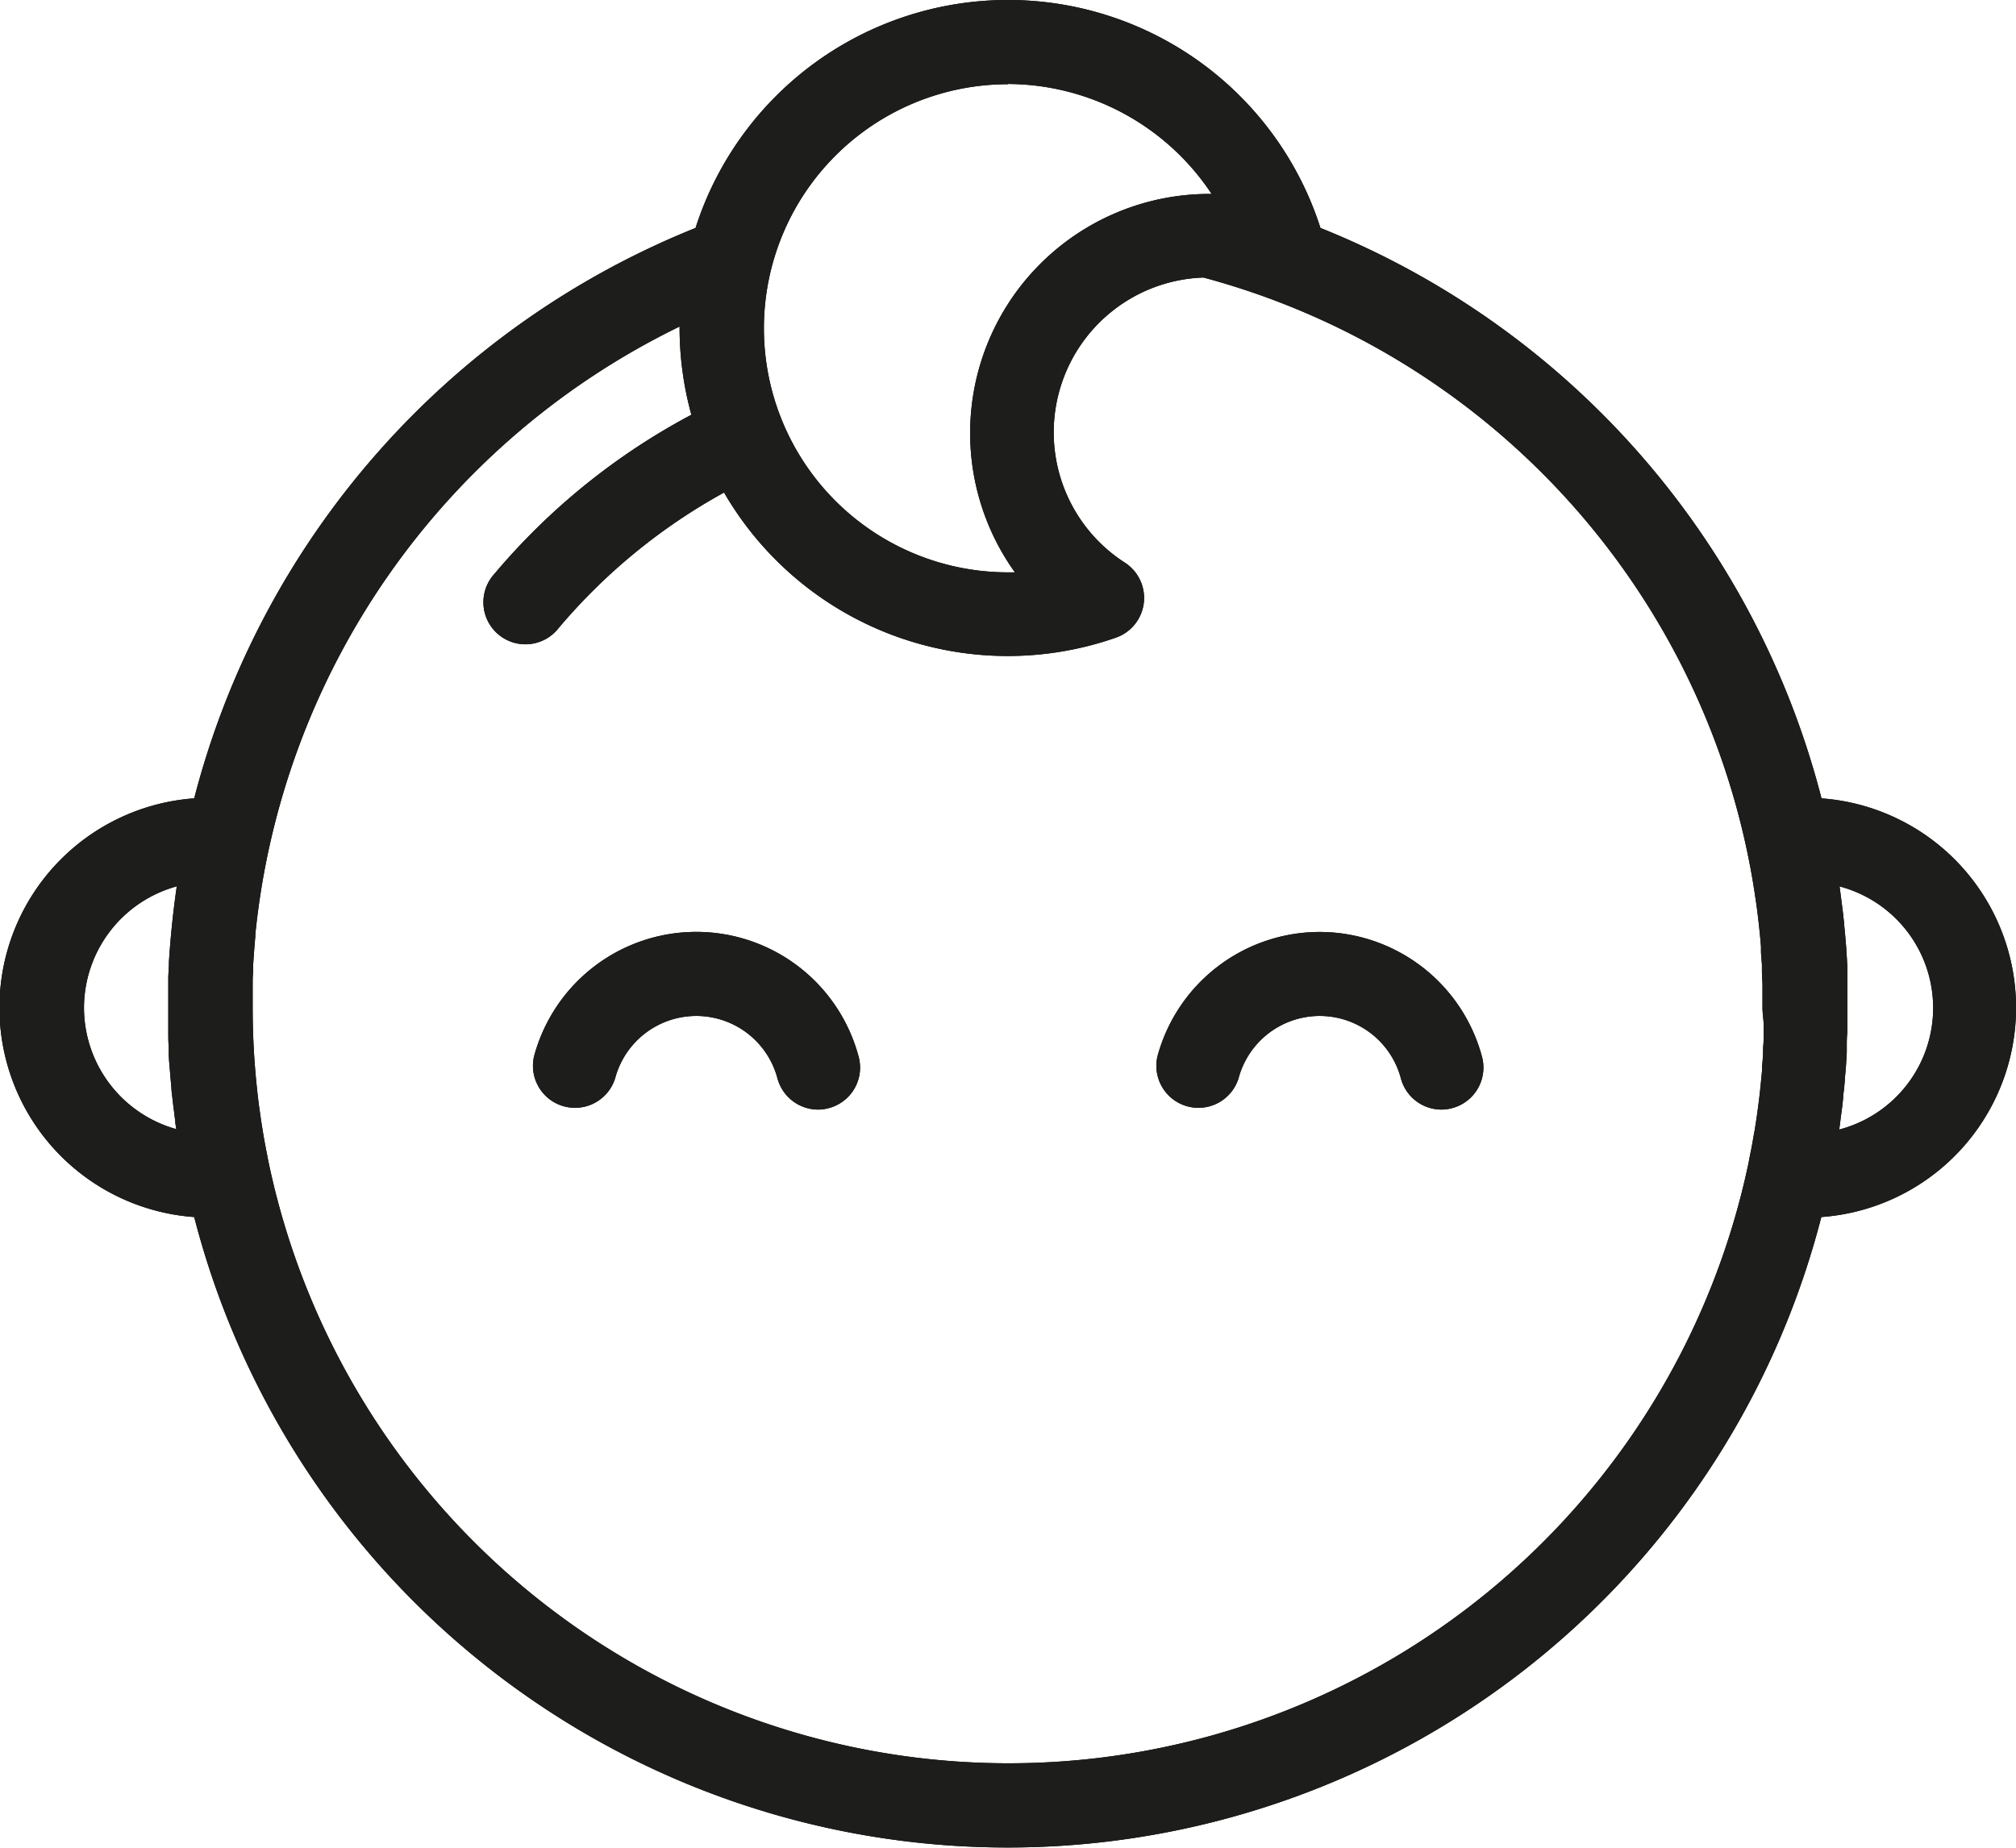 <svg xmlns="http://www.w3.org/2000/svg" width="25.66" height="23.521" viewBox="0 0 25.66 23.521">
  <g id="cuidado-piel-bebe" transform="translate(-358.358 -4435.002)">
    <g id="Grupo_3313" data-name="Grupo 3313">
      <g id="Grupo_3312" data-name="Grupo 3312">
        <g id="Grupo_3311" data-name="Grupo 3311">
          <path id="Trazado_36061" data-name="Trazado 36061" d="M381.543,4445.167a10.691,10.691,0,0,0-6.378-7.263,4.176,4.176,0,0,0-7.954,0,10.716,10.716,0,0,0-6.381,7.261,2.672,2.672,0,0,0,0,5.33,10.693,10.693,0,0,0,20.71,0,2.672,2.672,0,0,0,0-5.33Zm-22.116,2.665a1.606,1.606,0,0,1,1.181-1.547q-.069.477-.1.963v.013c0,.059-.006.118-.008.178l0,.067c0,.042,0,.084,0,.127,0,.066,0,.132,0,.2s0,.162,0,.242l0,.076c0,.059,0,.118.006.177l0,.075c0,.073.008.147.014.22l.008.1.012.13c0,.038.007.077.011.115s.01.089.016.134.014.116.022.174c0,.034.009.067.013.1A1.606,1.606,0,0,1,359.427,4447.832Zm11.761-11.761a3.122,3.122,0,0,1,2.592,1.4h-.06a3.044,3.044,0,0,0-2.444,4.817h-.088a3.107,3.107,0,0,1,0-6.214Zm9.619,12.014,0,.039c0,.072,0,.144-.008.215l0,.038c0,.072-.008.144-.014.215l0,.043c-.006.069-.013.138-.02.207l-.006.057c-.007.064-.015.127-.023.19l-.011.079c-.007.054-.015.108-.024.163-.005.035-.011.07-.017.1s-.015.088-.023.132-.017.089-.026.133-.013.066-.019.1a9.624,9.624,0,0,1-18.842-.01c-.008-.04-.015-.079-.023-.119s-.015-.076-.022-.114c-.01-.054-.019-.108-.028-.163l-.012-.074c-.011-.069-.02-.138-.03-.207l-.005-.035c-.01-.081-.02-.162-.028-.244h0a9.578,9.578,0,0,1-.052-1c0-.076,0-.151,0-.227l0-.074c0-.051,0-.1.006-.152l0-.089.009-.135c.006-.078.012-.155.019-.233l0-.026a9.68,9.68,0,0,1,5.4-7.735v.017a4.166,4.166,0,0,0,.15,1.106,8.467,8.467,0,0,0-2.509,2.028.535.535,0,1,0,.817.69,7.441,7.441,0,0,1,2.108-1.728,4.173,4.173,0,0,0,4.988,1.847.535.535,0,0,0,.114-.954,1.972,1.972,0,0,1,1-3.63,9.615,9.615,0,0,1,6.923,7.32c.012.059.024.117.035.175.006.03.011.06.017.091.008.048.017.095.024.143l.014.086.024.161.009.067c.02.157.037.313.05.471l0,.054c0,.06.009.121.012.181l0,.071c0,.058.005.115.007.173l0,.067c0,.078,0,.156,0,.235S380.809,4448,380.807,4448.085Zm.961,1.294c.006-.04.011-.081.016-.121s.011-.086.017-.129.013-.108.018-.162c0-.035.007-.071.011-.107l.012-.139c0-.032.006-.065.008-.1.006-.074.01-.149.014-.223l0-.072c0-.06,0-.119.007-.179l0-.075c0-.081,0-.162,0-.243s0-.141,0-.212l0-.077c0-.044,0-.088,0-.132l0-.1-.006-.114-.007-.1c0-.035-.005-.07-.007-.1l-.009-.107-.01-.1c0-.036-.007-.071-.01-.106s-.009-.08-.014-.119-.011-.089-.017-.132-.012-.1-.019-.144a1.6,1.6,0,0,1,0,3.094Z"/>
          <path id="Trazado_36062" data-name="Trazado 36062" d="M369.286,4448.451a2.138,2.138,0,0,0-4.131,0,.535.535,0,0,0,1.033.276,1.069,1.069,0,0,1,2.065,0,.537.537,0,0,0,.517.4.5.5,0,0,0,.138-.019A.533.533,0,0,0,369.286,4448.451Z"/>
          <path id="Trazado_36063" data-name="Trazado 36063" d="M375.155,4446.866a2.141,2.141,0,0,0-2.065,1.585.535.535,0,0,0,1.033.276,1.069,1.069,0,0,1,2.065,0,.535.535,0,0,0,.516.4.51.51,0,0,0,.139-.019.534.534,0,0,0,.378-.654A2.142,2.142,0,0,0,375.155,4446.866Z"/>
        </g>
      </g>
    </g>
    <g id="Grupo_3316" data-name="Grupo 3316">
      <g id="Grupo_3315" data-name="Grupo 3315">
        <g id="Grupo_3314" data-name="Grupo 3314">
          <path id="Trazado_36064" data-name="Trazado 36064" d="M381.543,4445.167a10.691,10.691,0,0,0-6.378-7.263,4.176,4.176,0,0,0-7.954,0,10.716,10.716,0,0,0-6.381,7.261,2.672,2.672,0,0,0,0,5.33,10.693,10.693,0,0,0,20.71,0,2.672,2.672,0,0,0,0-5.33Zm-22.116,2.665a1.606,1.606,0,0,1,1.181-1.547q-.069.477-.1.963v.013c0,.059-.006.118-.008.178l0,.067c0,.042,0,.084,0,.127,0,.066,0,.132,0,.2s0,.162,0,.242l0,.076c0,.059,0,.118.006.177l0,.075c0,.073.008.147.014.22l.008.1.012.13c0,.038.007.077.011.115s.01.089.016.134.014.116.022.174c0,.034.009.067.013.1A1.606,1.606,0,0,1,359.427,4447.832Zm11.761-11.761a3.122,3.122,0,0,1,2.592,1.4h-.06a3.044,3.044,0,0,0-2.444,4.817h-.088a3.107,3.107,0,0,1,0-6.214Zm9.619,12.014,0,.039c0,.072,0,.144-.008.215l0,.038c0,.072-.008.144-.014.215l0,.043c-.006.069-.013.138-.02.207l-.006.057c-.007.064-.015.127-.023.19l-.011.079c-.007.054-.015.108-.024.163-.005.035-.011.07-.017.1s-.015.088-.023.132-.017.089-.026.133-.013.066-.019.1a9.624,9.624,0,0,1-18.842-.01c-.008-.04-.015-.079-.023-.119s-.015-.076-.022-.114c-.01-.054-.019-.108-.028-.163l-.012-.074c-.011-.069-.02-.138-.03-.207l-.005-.035c-.01-.081-.02-.162-.028-.244h0a9.578,9.578,0,0,1-.052-1c0-.076,0-.151,0-.227l0-.074c0-.051,0-.1.006-.152l0-.089.009-.135c.006-.078.012-.155.019-.233l0-.026a9.68,9.68,0,0,1,5.4-7.735v.017a4.166,4.166,0,0,0,.15,1.106,8.467,8.467,0,0,0-2.509,2.028.535.535,0,1,0,.817.69,7.441,7.441,0,0,1,2.108-1.728,4.173,4.173,0,0,0,4.988,1.847.535.535,0,0,0,.114-.954,1.972,1.972,0,0,1,1-3.63,9.615,9.615,0,0,1,6.923,7.32c.012.059.024.117.035.175.006.03.011.06.017.091.008.048.017.095.024.143l.014.086.024.161.009.067c.02.157.037.313.05.471l0,.054c0,.06.009.121.012.181l0,.071c0,.058.005.115.007.173l0,.067c0,.078,0,.156,0,.235S380.809,4448,380.807,4448.085Zm.961,1.294c.006-.04.011-.081.016-.121s.011-.086.017-.129.013-.108.018-.162c0-.035.007-.071.011-.107l.012-.139c0-.032.006-.065.008-.1.006-.074.01-.149.014-.223l0-.072c0-.06,0-.119.007-.179l0-.075c0-.081,0-.162,0-.243s0-.141,0-.212l0-.077c0-.044,0-.088,0-.132l0-.1-.006-.114-.007-.1c0-.035-.005-.07-.007-.1l-.009-.107-.01-.1c0-.036-.007-.071-.01-.106s-.009-.08-.014-.119-.011-.089-.017-.132-.012-.1-.019-.144a1.6,1.6,0,0,1,0,3.094Z" fill="#1d1d1b"/>
          <path id="Trazado_36065" data-name="Trazado 36065" d="M369.286,4448.451a2.138,2.138,0,0,0-4.131,0,.535.535,0,0,0,1.033.276,1.069,1.069,0,0,1,2.065,0,.537.537,0,0,0,.517.4.5.5,0,0,0,.138-.019A.533.533,0,0,0,369.286,4448.451Z" fill="#1d1d1b"/>
          <path id="Trazado_36066" data-name="Trazado 36066" d="M375.155,4446.866a2.141,2.141,0,0,0-2.065,1.585.535.535,0,0,0,1.033.276,1.069,1.069,0,0,1,2.065,0,.535.535,0,0,0,.516.4.51.51,0,0,0,.139-.019.534.534,0,0,0,.378-.654A2.142,2.142,0,0,0,375.155,4446.866Z" fill="#1d1d1b"/>
        </g>
      </g>
    </g>
  </g>
</svg>
